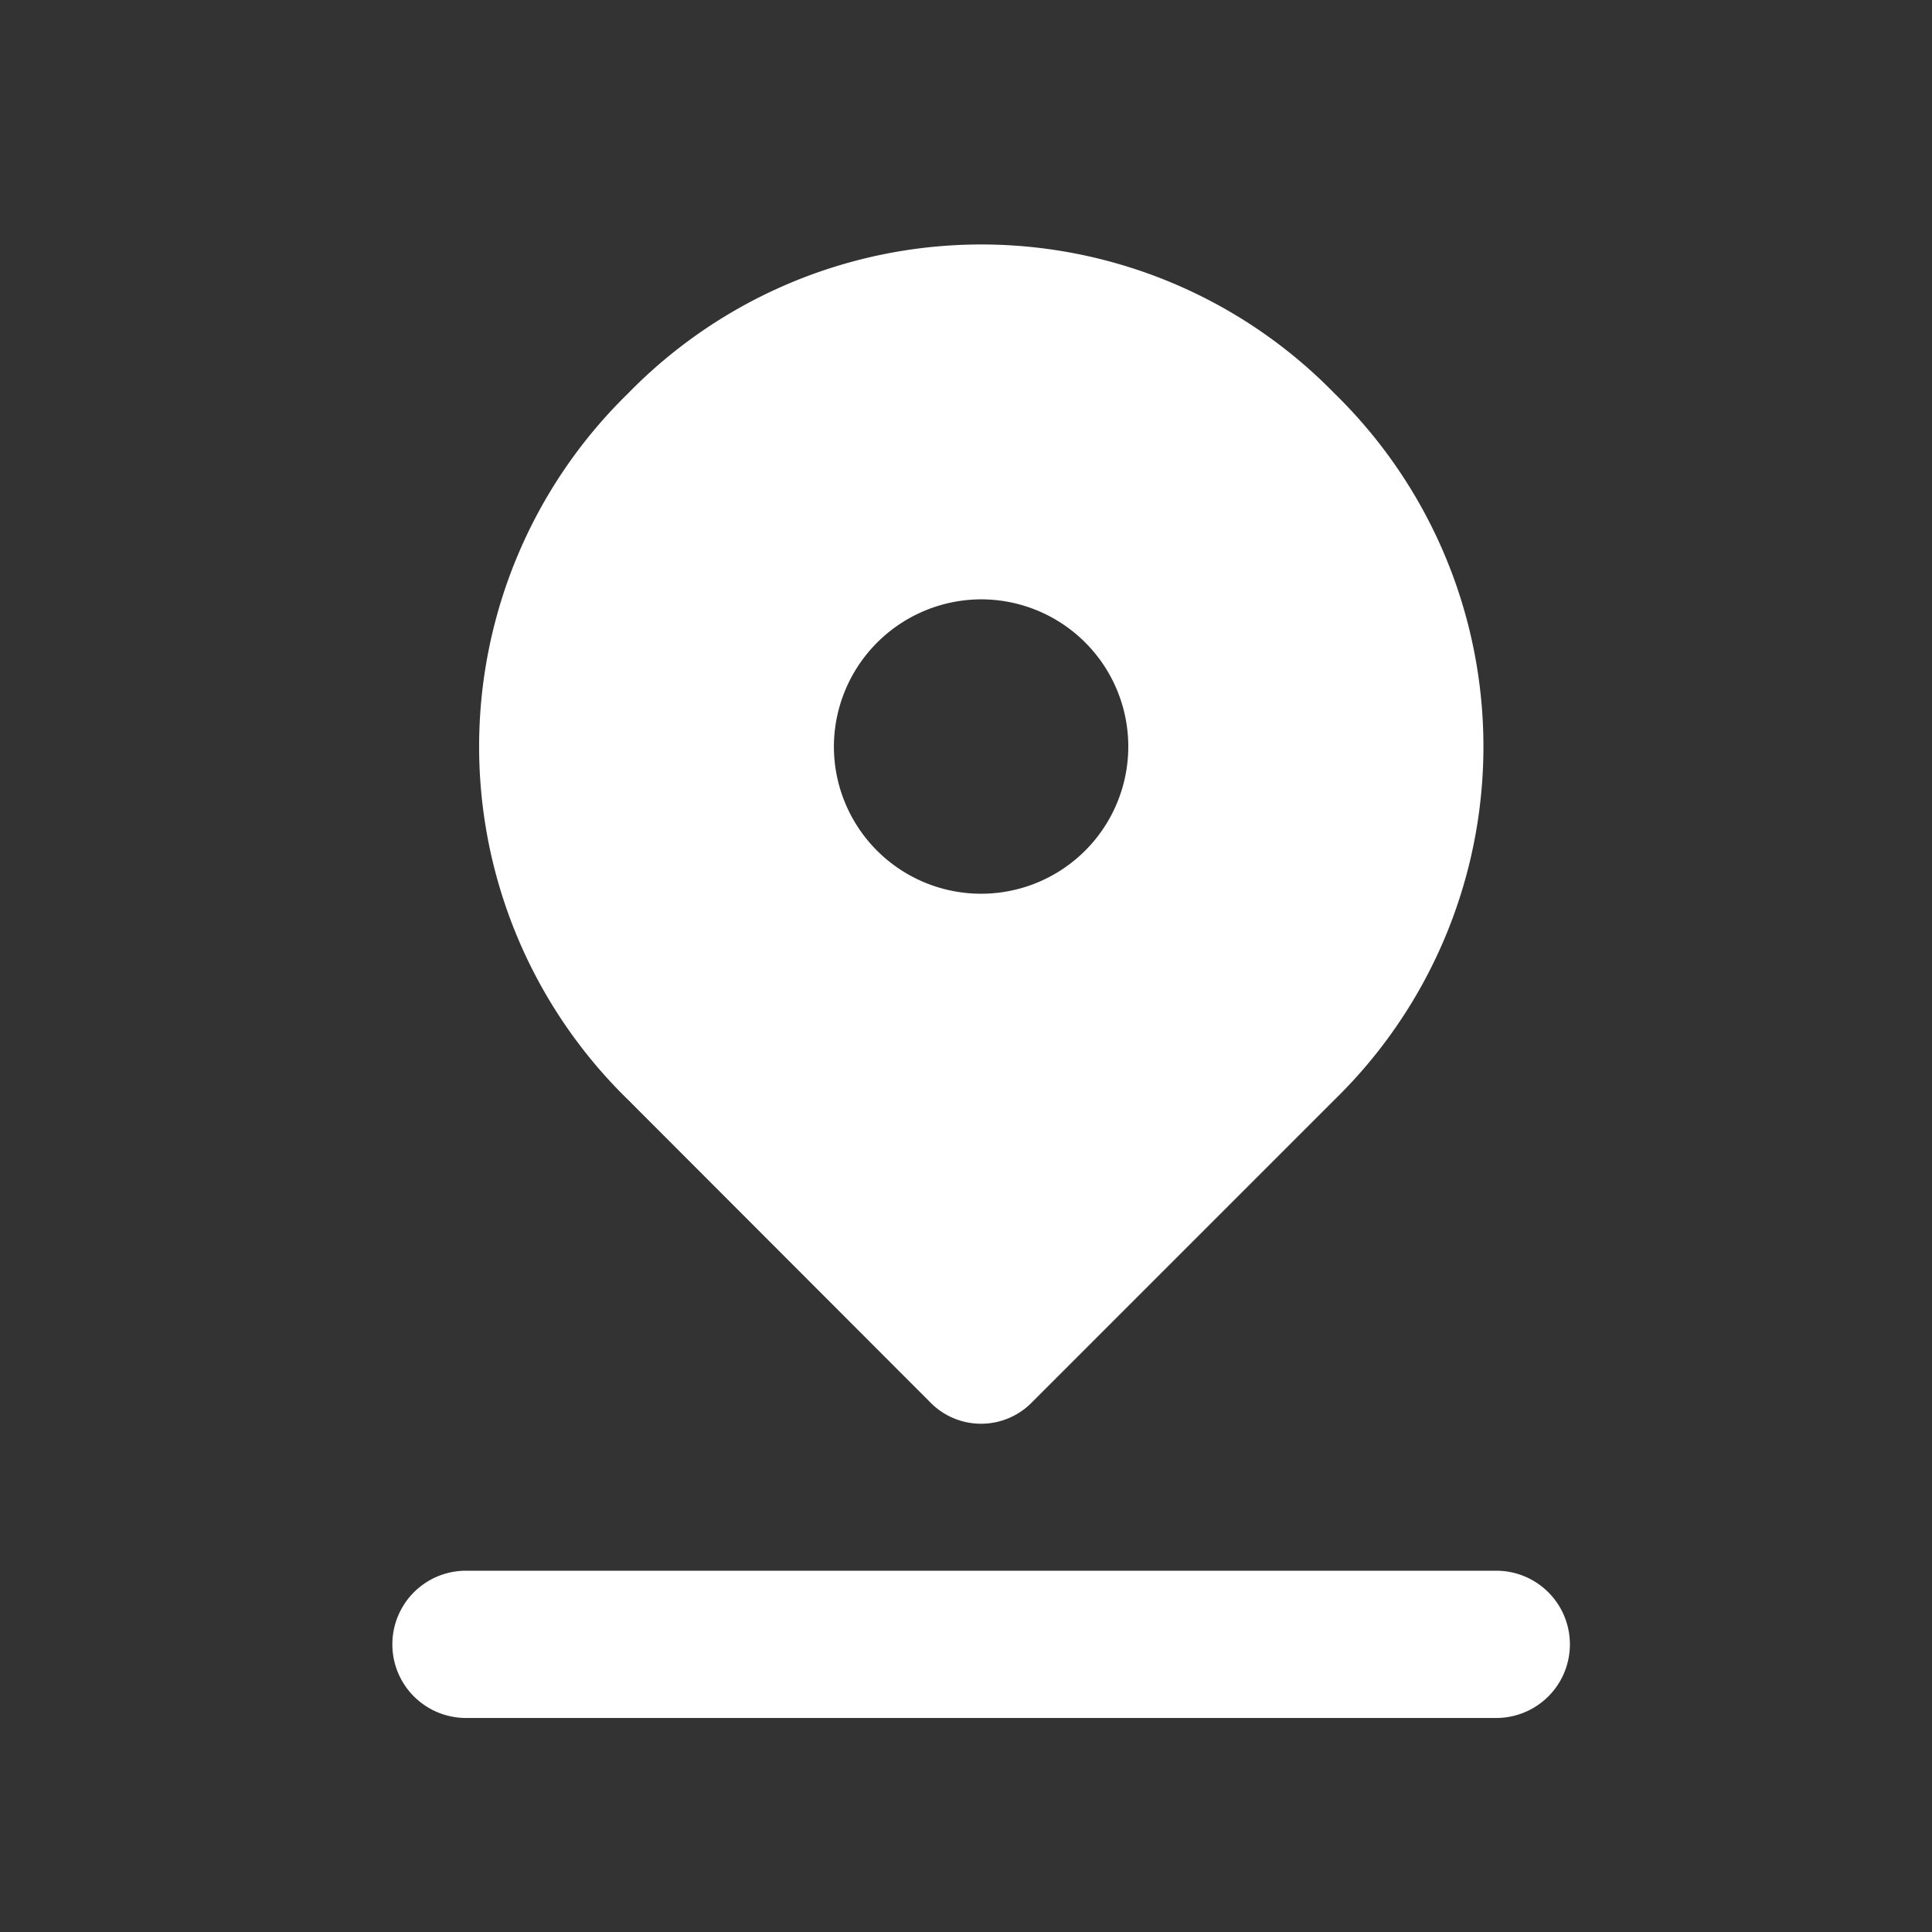 <svg id="Group_26577" data-name="Group 26577" xmlns="http://www.w3.org/2000/svg" width="32" height="32" viewBox="0 0 32 32">
  <rect x="0" y="0" width="32" height="32" fill="#333333" stroke="none"/>
  <rect id="Rectangle_17310" data-name="Rectangle 17310" width="32" height="32" transform="translate(0 0)" fill="#fff" opacity="0"/>
  <path id="Path_87095" data-name="Path 87095" d="M23.083,24.958H6.018a1.219,1.219,0,0,0,0,2.439H23.083a1.219,1.219,0,0,0,0-2.439Zm-9.386-2.8a1.178,1.178,0,0,0,1.706,0h0l5-5a8.169,8.169,0,0,0,0-11.7,8.17,8.17,0,0,0-11.7,0,8.169,8.169,0,0,0,0,11.7ZM14.55,8.869a2.438,2.438,0,1,1-2.438,2.438A2.445,2.445,0,0,1,14.55,8.869Z" transform="translate(1.7 1.058)" fill="#fff"/>
</svg>
